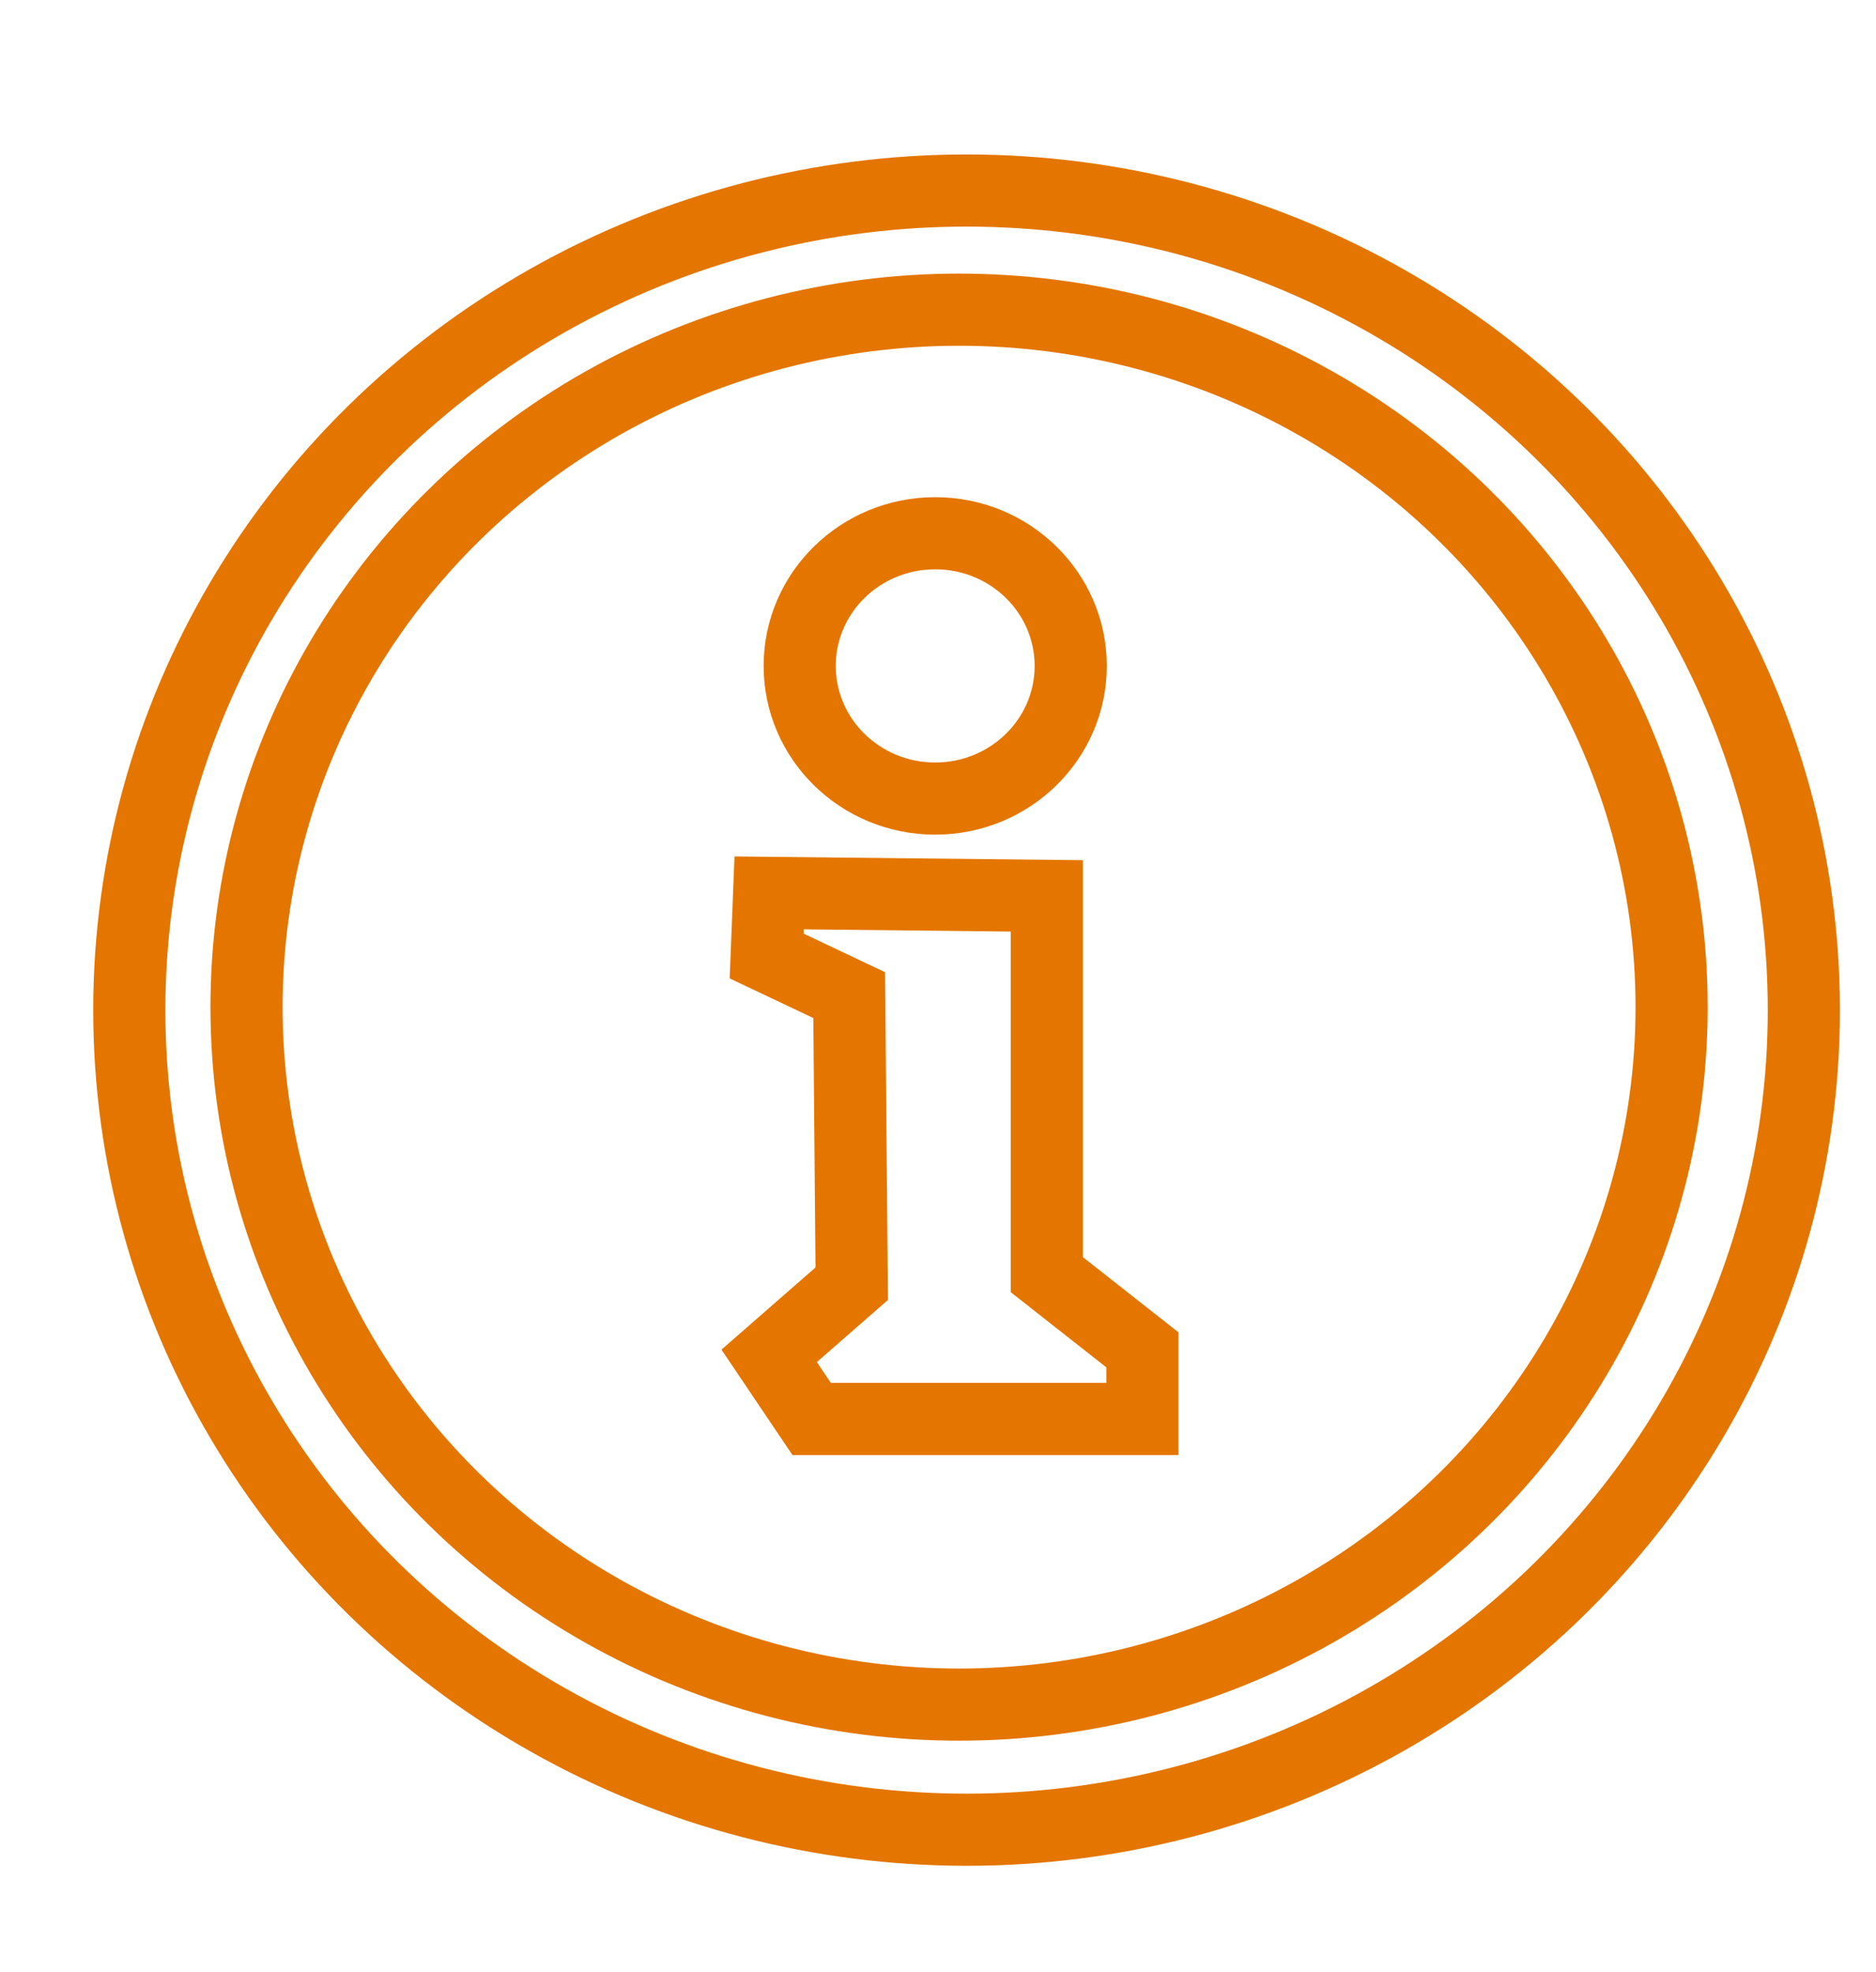 <?xml version="1.0" encoding="utf-8"?>
<!-- Generator: Adobe Illustrator 15.0.0, SVG Export Plug-In . SVG Version: 6.00 Build 0)  -->
<!DOCTYPE svg PUBLIC "-//W3C//DTD SVG 1.1//EN" "http://www.w3.org/Graphics/SVG/1.1/DTD/svg11.dtd">
<svg version="1.1" id="Layer_1" xmlns="http://www.w3.org/2000/svg" xmlns:xlink="http://www.w3.org/1999/xlink" x="0px" y="0px"
	width="39px" height="41px"  viewBox="0 0 39 41" enable-background="new 0 0 39 41" xml:space="preserve">
<ellipse fill="none" stroke="#E47600" stroke-width="1.5" cx="19.938" cy="20.938" rx="14.813" ry="14.5"/>
<ellipse fill="none" stroke="#E47600" stroke-width="1.5" cx="20.094" cy="21" rx="17.406" ry="17.039"/>
<polygon fill="none" stroke="#E47600" stroke-width="1.5" points="15.99,18.563 21.763,18.625 21.763,26.5 23.75,28.063 23.75,29.5 
	16.874,29.5 15.99,28.188 17.706,26.688 17.654,20.688 15.938,19.875 "/>
<ellipse fill="none" stroke="#E47600" stroke-width="1.5" cx="19.442" cy="13.844" rx="2.817" ry="2.758"/>
</svg>
